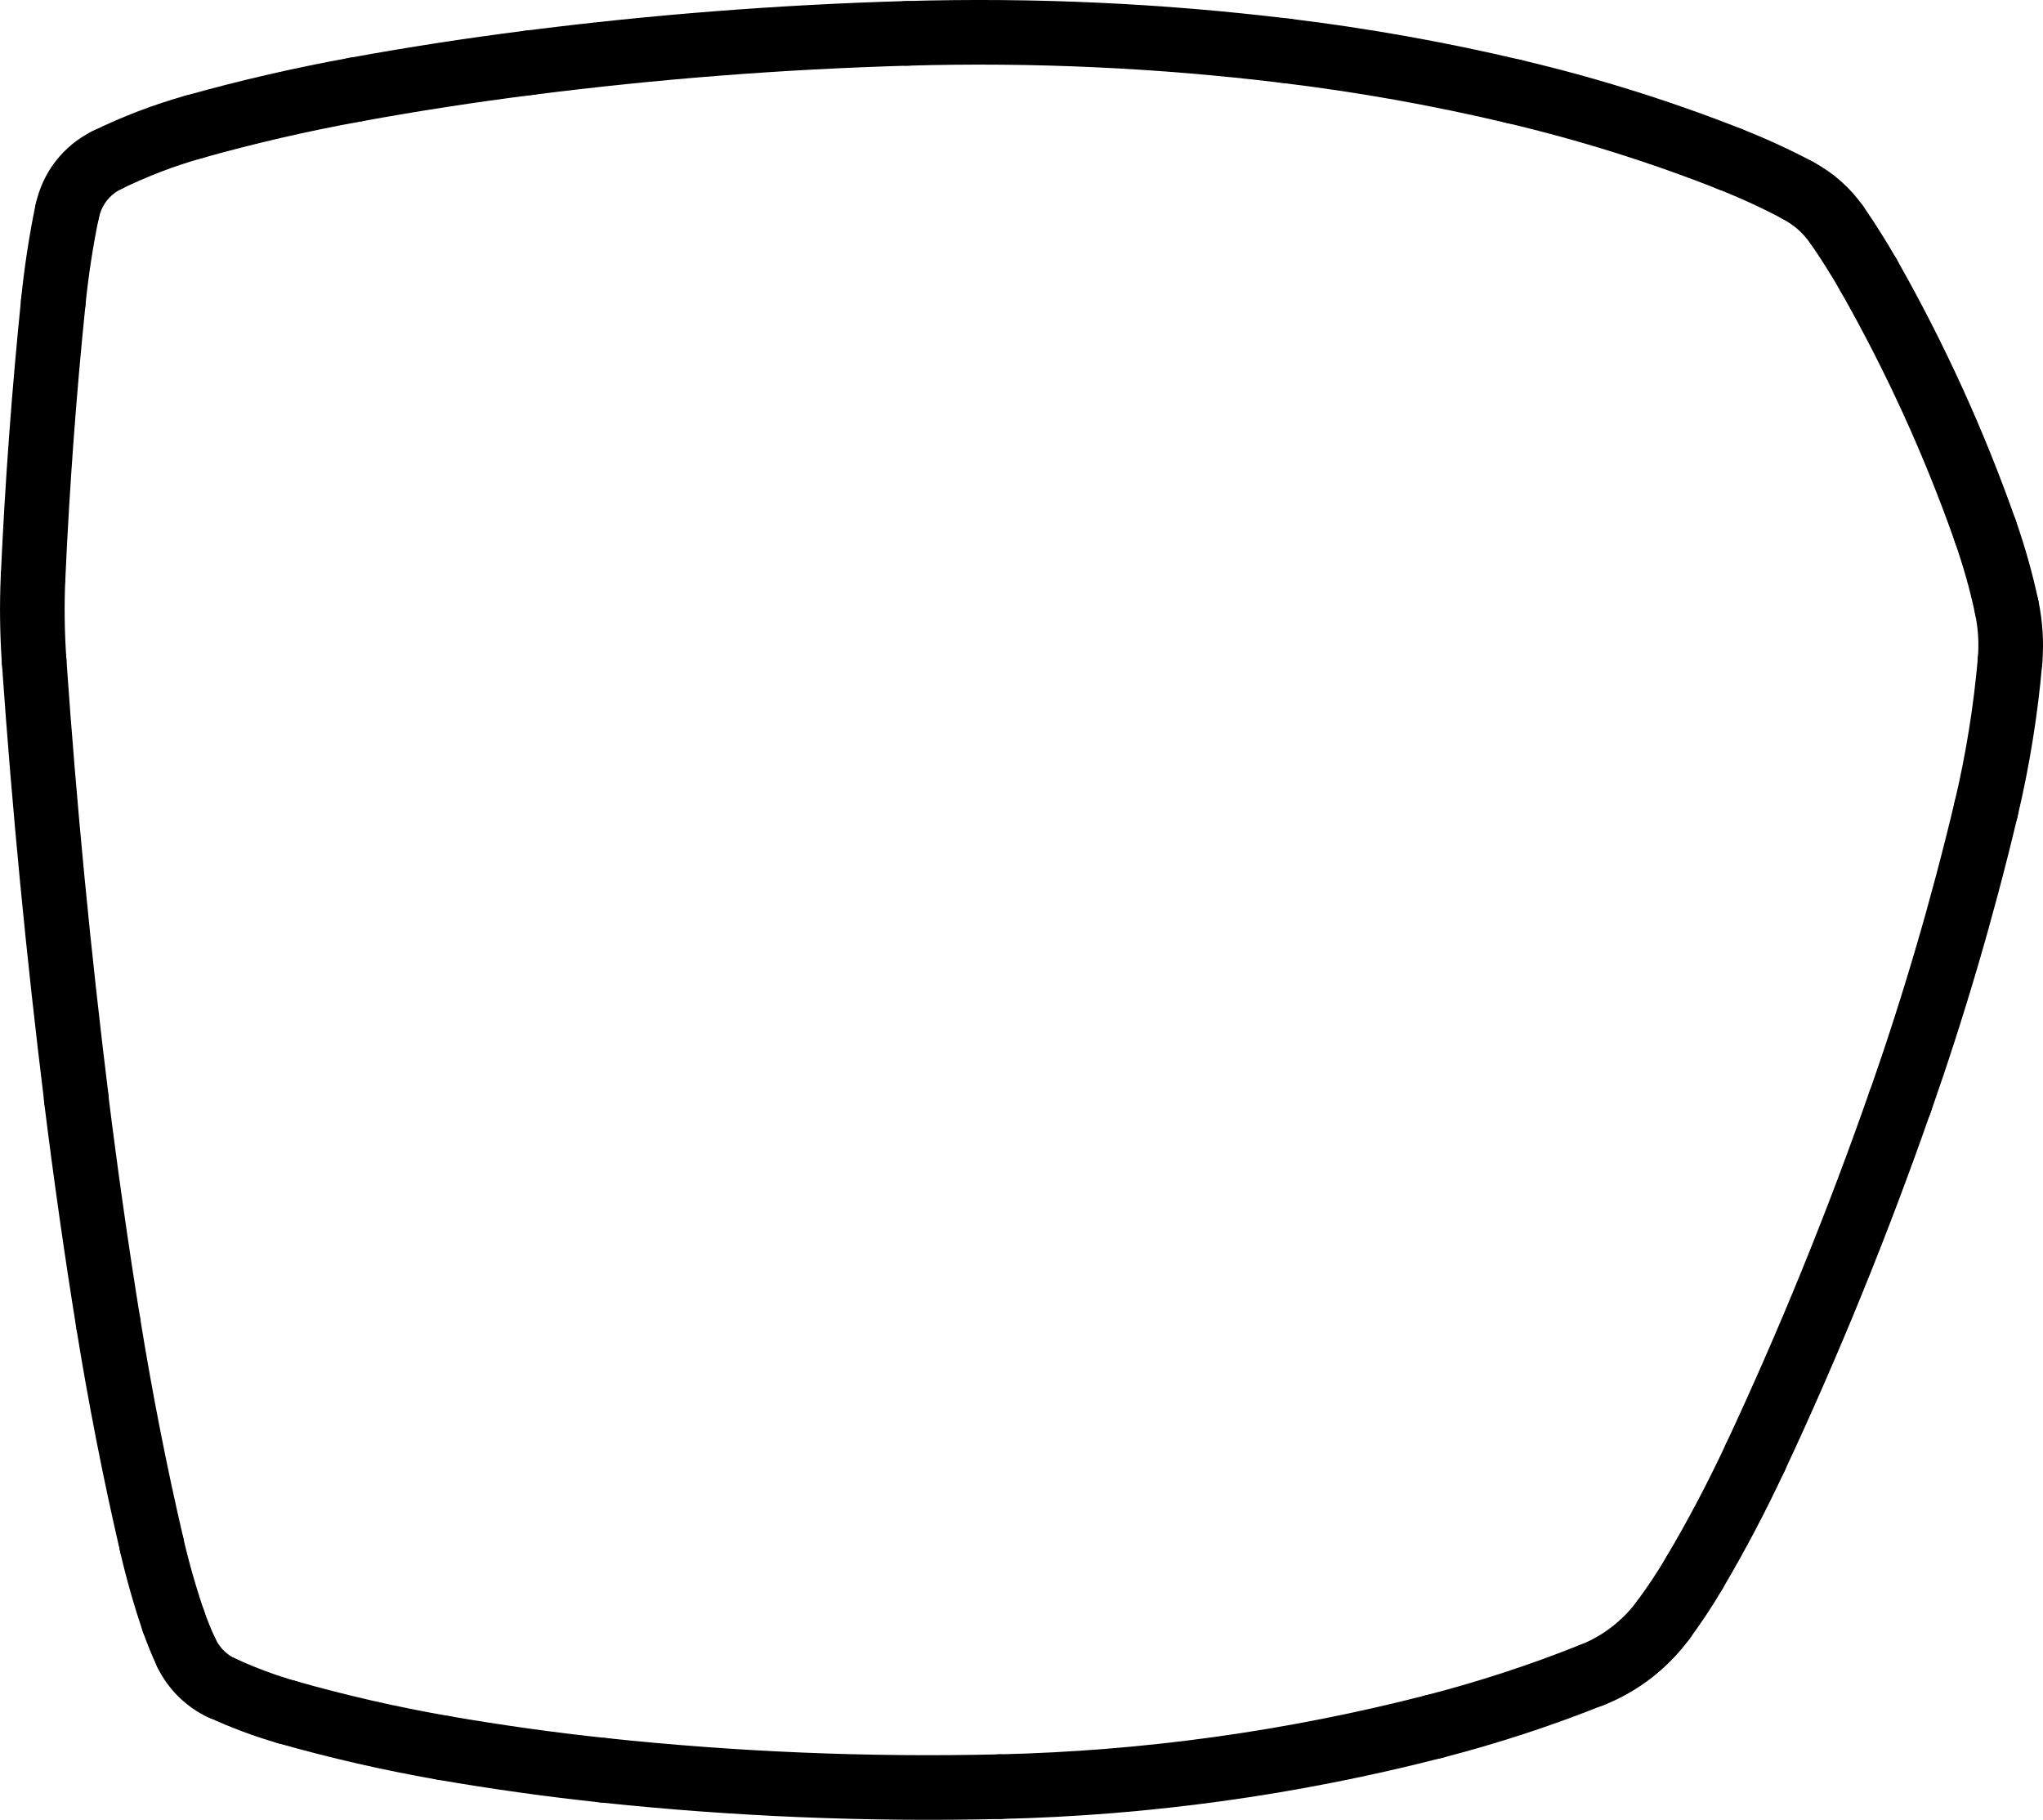 <?xml version="1.0" encoding="UTF-8"?>
<svg id="Layer_2" data-name="Layer 2" xmlns="http://www.w3.org/2000/svg" viewBox="0 0 158.07 140.79">
  <defs>
    <style>
      .cls-1 {
        fill: none;
        stroke: #000;
        stroke-linecap: round;
        stroke-miterlimit: 10;
        stroke-width: 5px;
      }
    </style>
  </defs>
  <g id="Layer_1-2" data-name="Layer 1">
    <path class="cls-1" d="M40.92,4.86c-4.5.57-8.99,1.26-13.46,2.08"/>
    <path class="cls-1" d="M27.46,6.94c-4.19.76-8.34,1.72-12.44,2.87"/>
    <path class="cls-1" d="M15.02,9.81c-2.33.65-4.59,1.52-6.76,2.58"/>
    <path class="cls-1" d="M8.26,12.39c-1.57.77-2.7,2.23-3.05,3.95"/>
    <path class="cls-1" d="M5.2,16.33c-.48,2.33-.84,4.69-1.08,7.06"/>
    <path class="cls-1" d="M4.12,23.4c-.72,7.06-1.24,14.15-1.56,21.24"/>
    <path class="cls-1" d="M2.56,44.63c-.1,2.17-.07,4.34.08,6.51"/>
    <path class="cls-1" d="M2.64,51.14c.79,11.32,1.88,22.61,3.27,33.87"/>
    <path class="cls-1" d="M5.9,85.01c.72,5.79,1.54,11.57,2.47,17.33"/>
    <path class="cls-1" d="M8.37,102.34c.93,5.76,2.05,11.5,3.37,17.18"/>
    <path class="cls-1" d="M11.74,119.53c.46,1.99,1.02,3.96,1.68,5.9"/>
    <path class="cls-1" d="M13.42,125.42c.29.84.63,1.67,1.01,2.48"/>
    <path class="cls-1" d="M14.43,127.9c.57,1.18,1.53,2.13,2.71,2.69"/>
    <path class="cls-1" d="M17.15,130.58c1.64.76,3.33,1.39,5.07,1.89"/>
    <path class="cls-1" d="M22.22,132.47c3.98,1.13,8.01,2.05,12.09,2.76"/>
    <path class="cls-1" d="M34.31,135.23c4.11.71,8.23,1.29,12.38,1.73"/>
    <path class="cls-1" d="M46.68,136.96c10.18,1.08,20.41,1.51,30.65,1.27"/>
    <path class="cls-1" d="M77.33,138.23c11.36-.26,22.65-1.83,33.66-4.66"/>
    <path class="cls-1" d="M110.99,133.57c4.14-1.07,8.22-2.4,12.19-3.99"/>
    <path class="cls-1" d="M123.18,129.59c2.21-.88,4.12-2.36,5.53-4.28"/>
    <path class="cls-1" d="M128.71,125.31c.86-1.17,1.66-2.37,2.39-3.62"/>
    <path class="cls-1" d="M131.1,121.69c1.71-2.89,3.28-5.87,4.7-8.91"/>
    <path class="cls-1" d="M135.8,112.78c4.2-8.98,7.94-18.17,11.21-27.53"/>
    <path class="cls-1" d="M147.02,85.25c2.6-7.42,4.82-14.97,6.64-22.62"/>
    <path class="cls-1" d="M153.66,62.64c.9-3.79,1.52-7.63,1.86-11.51"/>
    <path class="cls-1" d="M155.52,51.12c.12-1.39.03-2.79-.26-4.16"/>
    <path class="cls-1" d="M155.26,46.97c-.42-1.99-.98-3.95-1.65-5.87"/>
    <path class="cls-1" d="M153.61,41.1c-2.41-6.85-5.43-13.46-9.02-19.78"/>
    <path class="cls-1" d="M144.59,21.32c-.77-1.35-1.6-2.66-2.48-3.94"/>
    <path class="cls-1" d="M142.11,17.39c-.77-1.11-1.8-2.02-3-2.65"/>
    <path class="cls-1" d="M139.11,14.73c-1.72-.91-3.48-1.72-5.29-2.43"/>
    <path class="cls-1" d="M133.83,12.3c-5.43-2.14-11-3.88-16.68-5.22"/>
    <path class="cls-1" d="M117.15,7.08c-5.83-1.38-11.73-2.43-17.67-3.15"/>
    <path class="cls-1" d="M99.48,3.93c-9.71-1.18-19.5-1.63-29.28-1.35"/>
    <path class="cls-1" d="M70.19,2.58c-9.79.28-19.56,1.04-29.27,2.28"/>
  </g>
</svg>